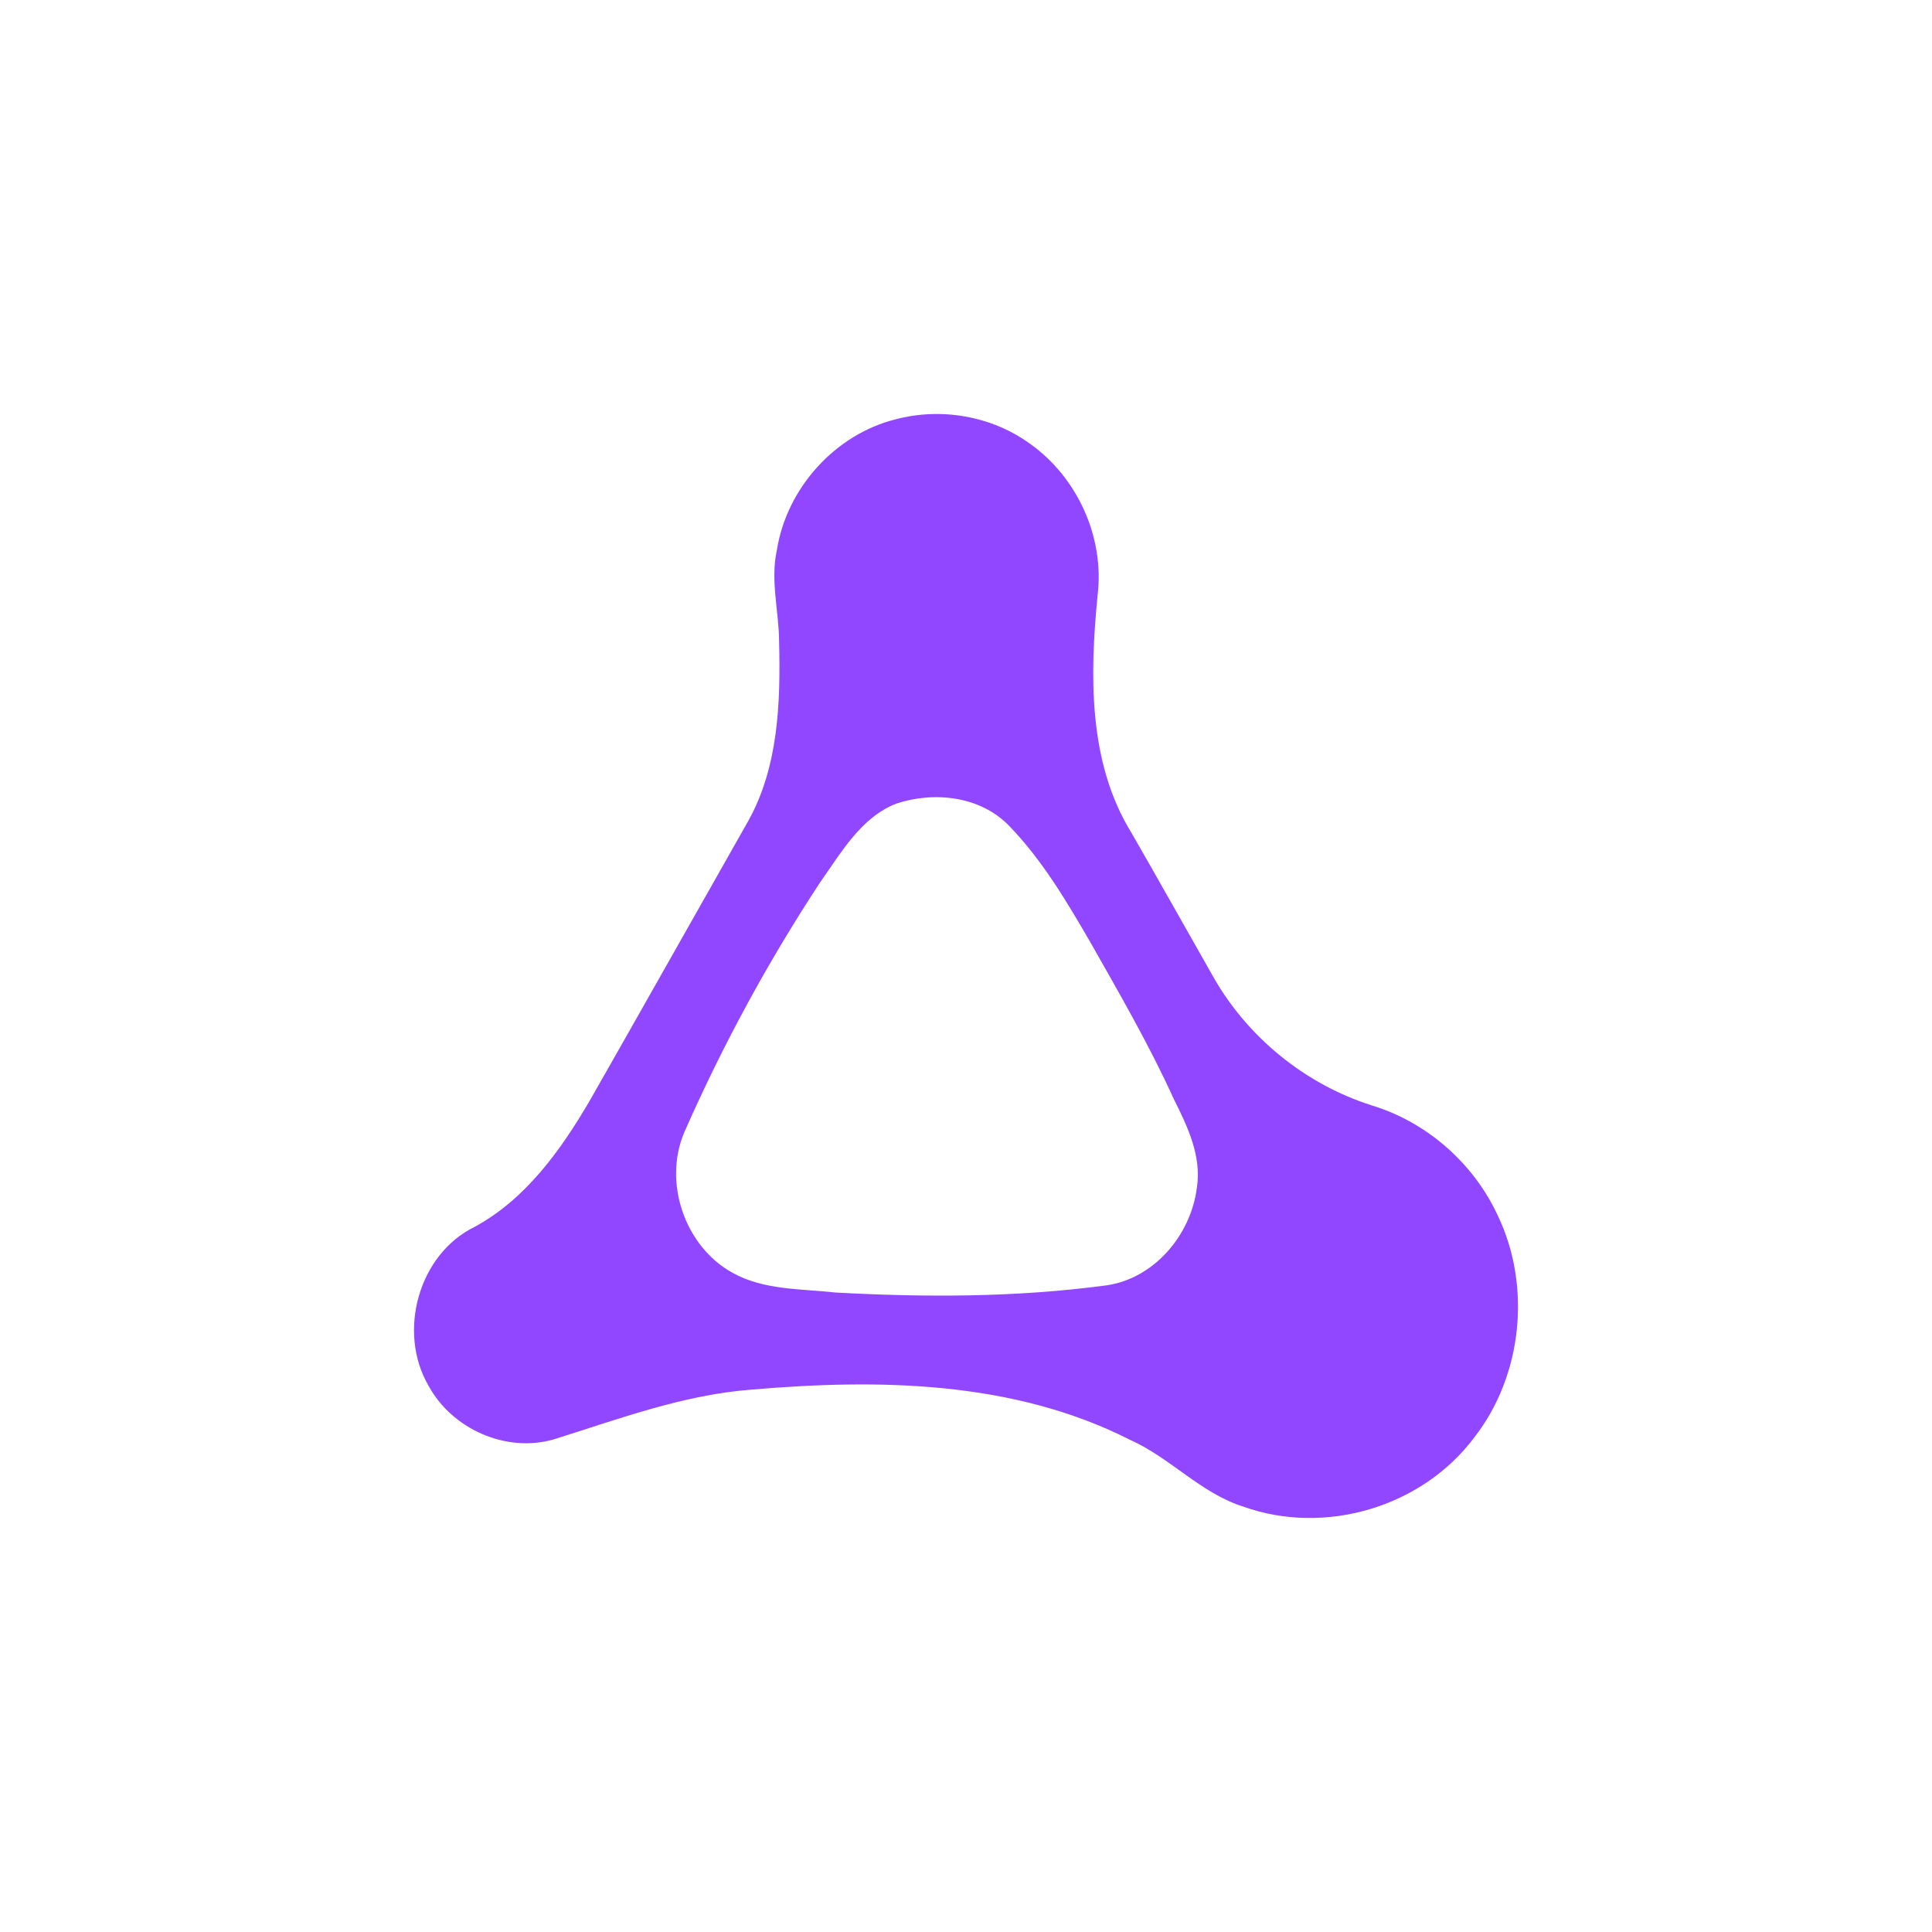 <svg width="56" height="56" viewBox="0 0 56 56" fill="none" xmlns="http://www.w3.org/2000/svg">
<path d="M25.957 12.155C27.275 11.804 28.741 12.054 29.853 12.861C31.218 13.825 32.023 15.568 31.814 17.258C31.588 19.564 31.537 22.102 32.795 24.138C33.581 25.502 34.349 26.877 35.128 28.244C36.13 30.052 37.833 31.433 39.777 32.046C41.355 32.528 42.71 33.713 43.413 35.231C44.395 37.279 44.129 39.875 42.735 41.662C41.217 43.694 38.398 44.515 36.041 43.671C34.803 43.283 33.919 42.25 32.747 41.73C29.363 40.016 25.468 39.963 21.783 40.279C19.803 40.429 17.927 41.134 16.044 41.723C14.672 42.115 13.104 41.428 12.418 40.161C11.511 38.601 12.136 36.351 13.756 35.563C15.241 34.755 16.25 33.346 17.093 31.905C18.63 29.212 20.148 26.509 21.678 23.814C22.564 22.242 22.626 20.37 22.583 18.604C22.578 17.713 22.323 16.82 22.52 15.934C22.809 14.132 24.221 12.589 25.957 12.155ZM25.983 23.292C24.961 23.688 24.383 24.713 23.774 25.572C22.265 27.867 20.948 30.294 19.837 32.814C19.211 34.279 19.856 36.132 21.228 36.89C22.138 37.399 23.209 37.353 24.213 37.464C26.827 37.608 29.462 37.606 32.061 37.258C33.446 37.066 34.521 35.803 34.693 34.42C34.833 33.509 34.42 32.646 34.024 31.858C33.309 30.285 32.442 28.789 31.592 27.29C30.909 26.113 30.204 24.924 29.257 23.945C28.423 23.073 27.079 22.93 25.983 23.292Z" fill="#9146FF"/>
</svg>
